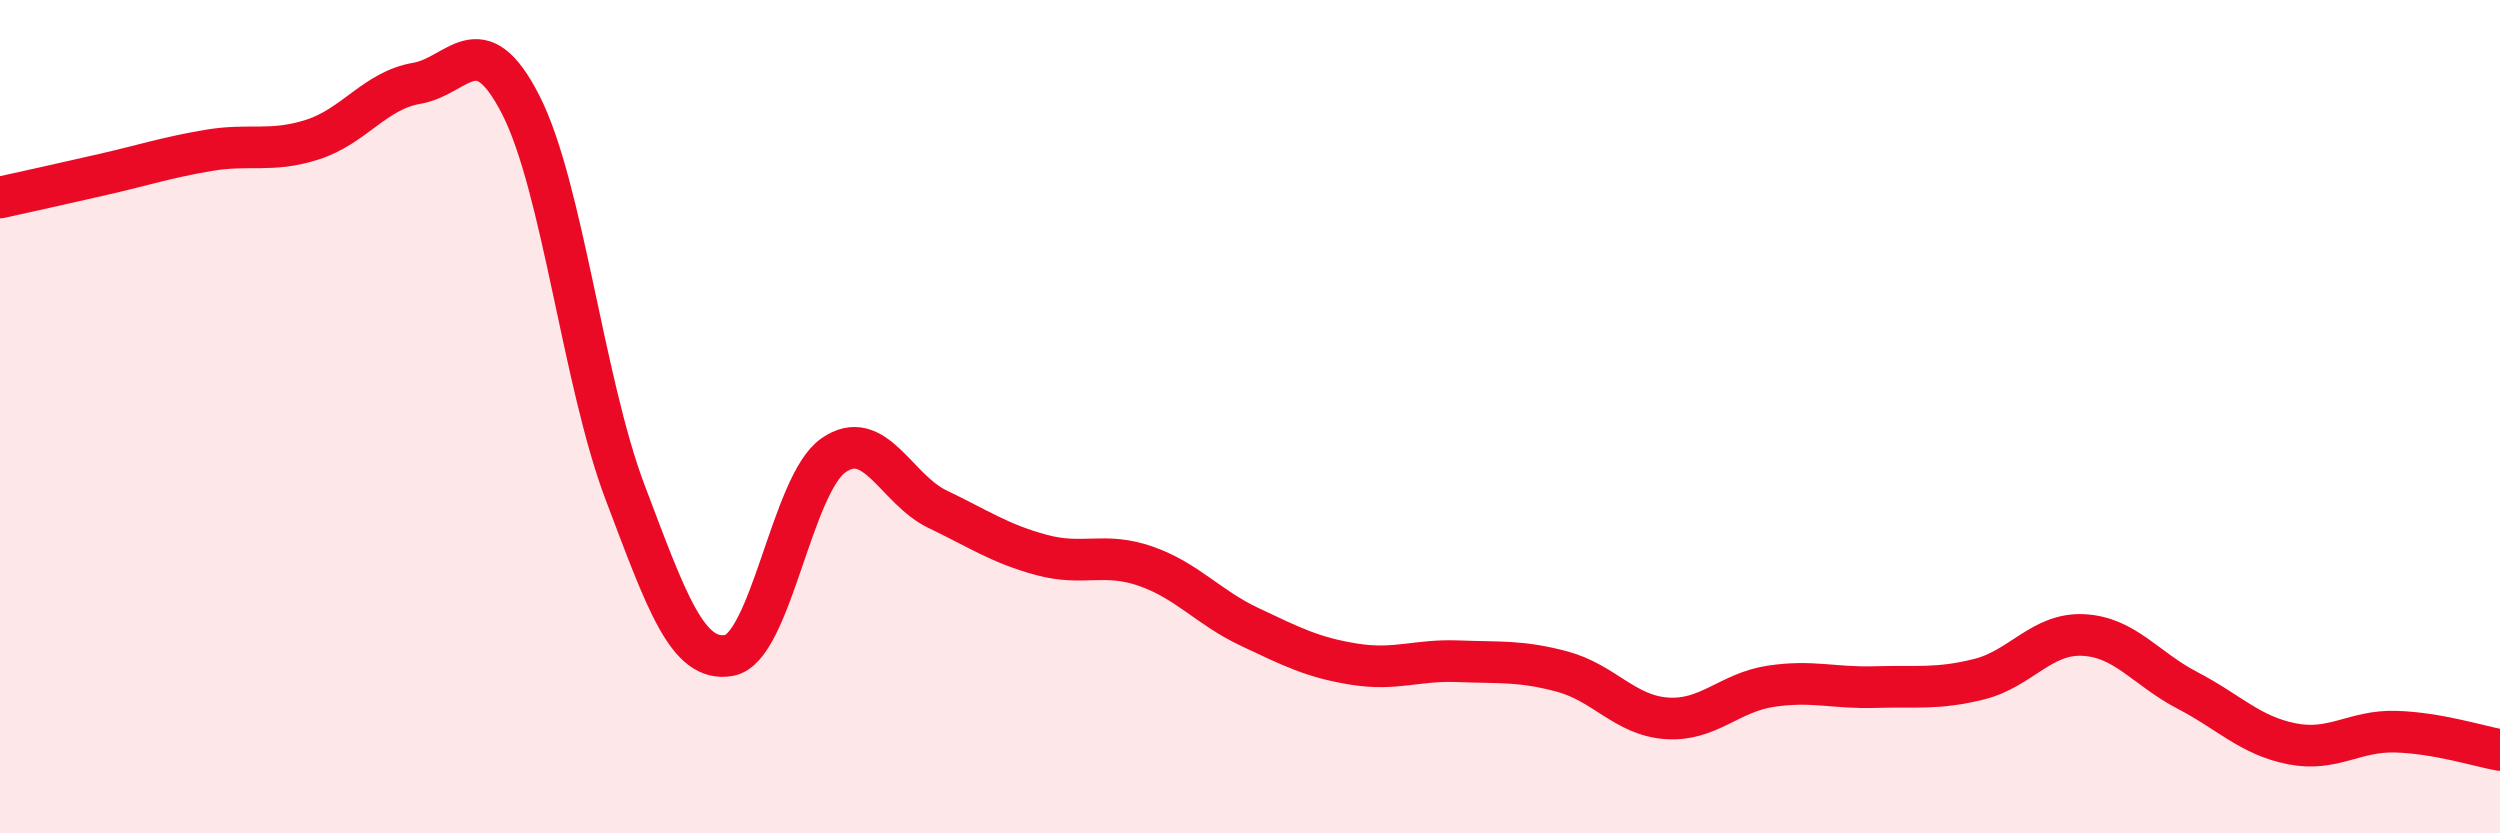 
    <svg width="60" height="20" viewBox="0 0 60 20" xmlns="http://www.w3.org/2000/svg">
      <path
        d="M 0,4.74 C 0.5,4.63 1.5,4.41 2.5,4.18 C 3.5,3.95 4,3.78 5,3.61 C 6,3.44 6.5,3.67 7.5,3.35 C 8.5,3.03 9,2.17 10,2 C 11,1.83 11.5,0.56 12.5,2.52 C 13.5,4.48 14,9.17 15,11.81 C 16,14.45 16.5,15.91 17.5,15.73 C 18.5,15.55 19,11.63 20,10.93 C 21,10.23 21.5,11.74 22.5,12.22 C 23.5,12.7 24,13.05 25,13.32 C 26,13.59 26.5,13.24 27.5,13.59 C 28.5,13.94 29,14.58 30,15.05 C 31,15.52 31.5,15.78 32.5,15.94 C 33.5,16.1 34,15.83 35,15.87 C 36,15.91 36.5,15.85 37.5,16.12 C 38.5,16.39 39,17.17 40,17.24 C 41,17.31 41.5,16.62 42.5,16.47 C 43.5,16.32 44,16.52 45,16.49 C 46,16.46 46.5,16.55 47.5,16.3 C 48.5,16.05 49,15.19 50,15.24 C 51,15.29 51.5,16.05 52.5,16.57 C 53.5,17.09 54,17.65 55,17.85 C 56,18.05 56.5,17.53 57.5,17.56 C 58.5,17.59 59.5,17.91 60,18L60 20L0 20Z"
        fill="#EB0A25"
        opacity="0.1"
        stroke-linecap="round"
        stroke-linejoin="round"
      />
      <path
        d="M 0,4.74 C 0.5,4.63 1.5,4.41 2.5,4.18 C 3.5,3.95 4,3.78 5,3.61 C 6,3.44 6.5,3.67 7.5,3.35 C 8.5,3.03 9,2.17 10,2 C 11,1.83 11.5,0.56 12.5,2.52 C 13.5,4.48 14,9.17 15,11.81 C 16,14.45 16.5,15.91 17.5,15.73 C 18.5,15.55 19,11.63 20,10.93 C 21,10.23 21.5,11.74 22.5,12.22 C 23.5,12.7 24,13.05 25,13.32 C 26,13.59 26.5,13.24 27.5,13.59 C 28.5,13.94 29,14.58 30,15.05 C 31,15.52 31.5,15.78 32.5,15.94 C 33.5,16.1 34,15.83 35,15.87 C 36,15.91 36.5,15.85 37.5,16.12 C 38.5,16.39 39,17.17 40,17.24 C 41,17.31 41.5,16.62 42.5,16.47 C 43.5,16.32 44,16.52 45,16.49 C 46,16.46 46.5,16.55 47.5,16.3 C 48.5,16.05 49,15.19 50,15.24 C 51,15.29 51.5,16.05 52.5,16.57 C 53.5,17.09 54,17.65 55,17.85 C 56,18.05 56.5,17.53 57.5,17.56 C 58.5,17.59 59.5,17.91 60,18"
        stroke="#EB0A25"
        stroke-width="1"
        fill="none"
        stroke-linecap="round"
        stroke-linejoin="round"
      />
    </svg>
  